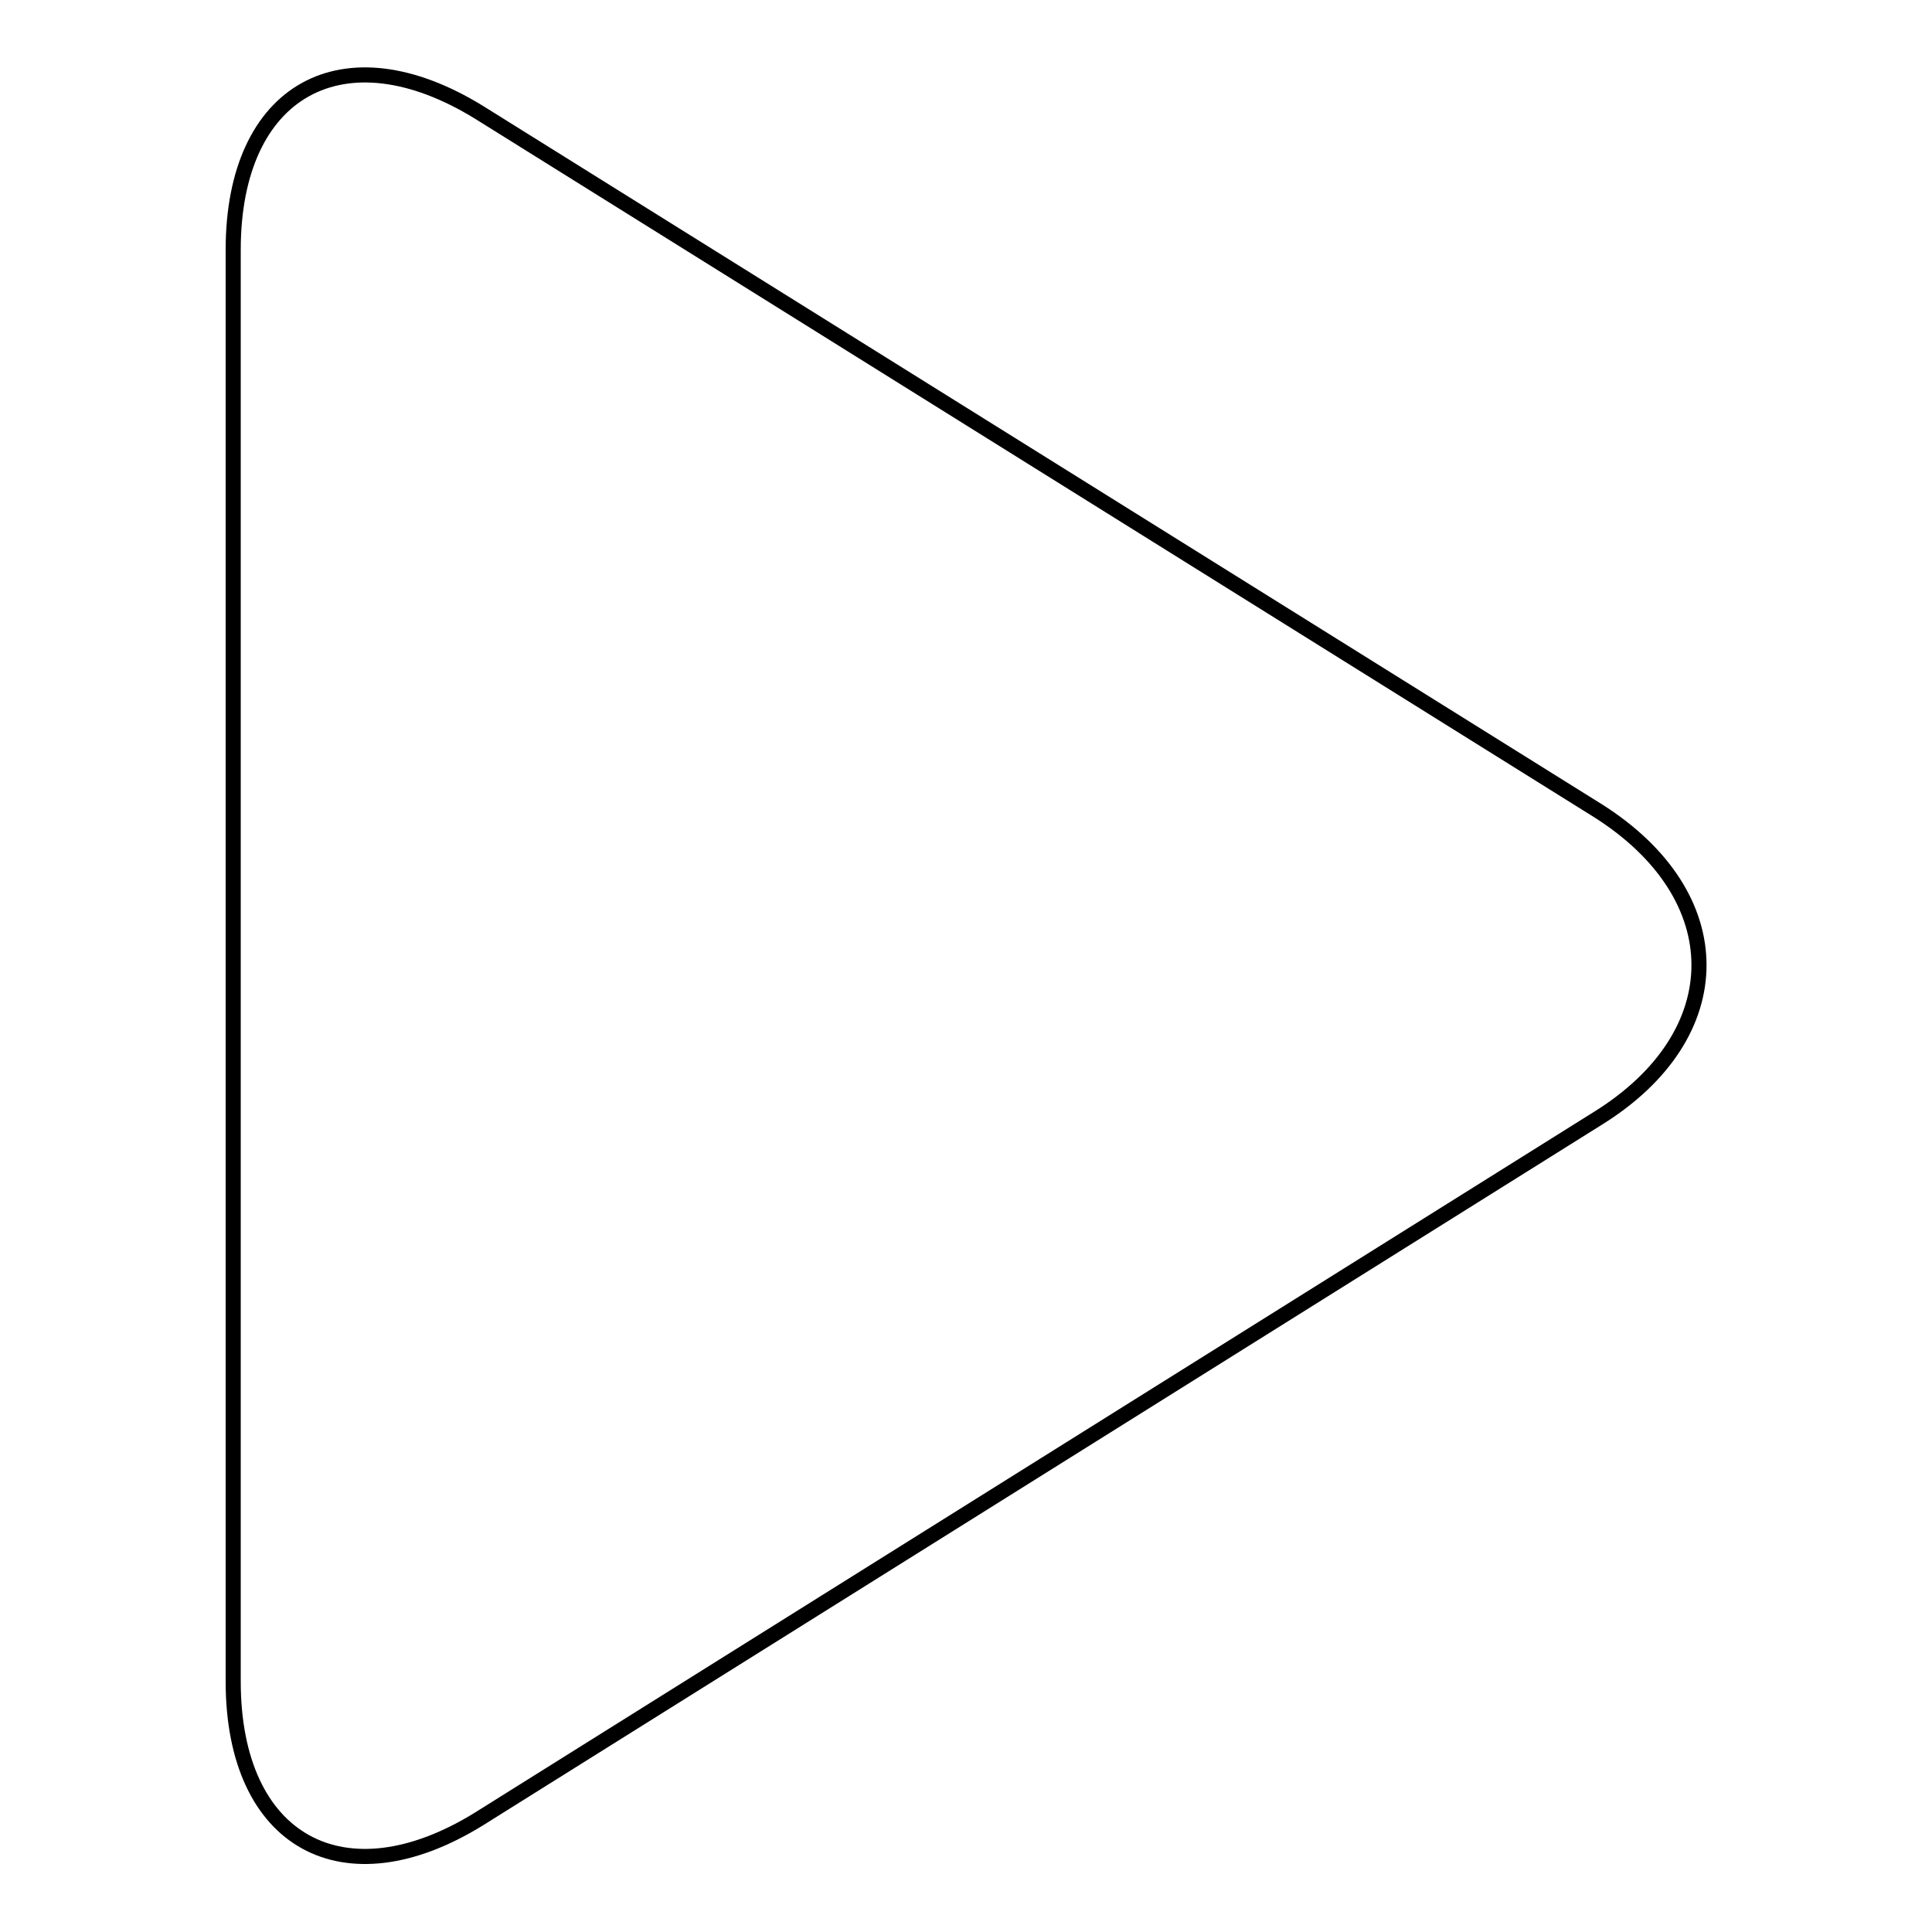 <?xml version="1.0" encoding="utf-8"?>
<!-- Svg Vector Icons : http://www.onlinewebfonts.com/icon -->
<!DOCTYPE svg PUBLIC "-//W3C//DTD SVG 1.1//EN" "http://www.w3.org/Graphics/SVG/1.1/DTD/svg11.dtd">
<svg version="1.1" xmlns="http://www.w3.org/2000/svg" xmlns:xlink="http://www.w3.org/1999/xlink" x="0px" y="0px" viewBox="0 0 256 256" enable-background="new 0 0 256 256" xml:space="preserve">
<g> <path stroke-width="2" fill-opacity="0" stroke="#000000"  d="M30.9,33.1c0-21.2,14.6-29.3,32.6-18.2l148.2,92.5c17.9,11.3,17.9,29.7,0,40.8L63.5,241 c-17.9,11.1-32.6,3.1-32.6-18.2V33.1z"/></g>
</svg>